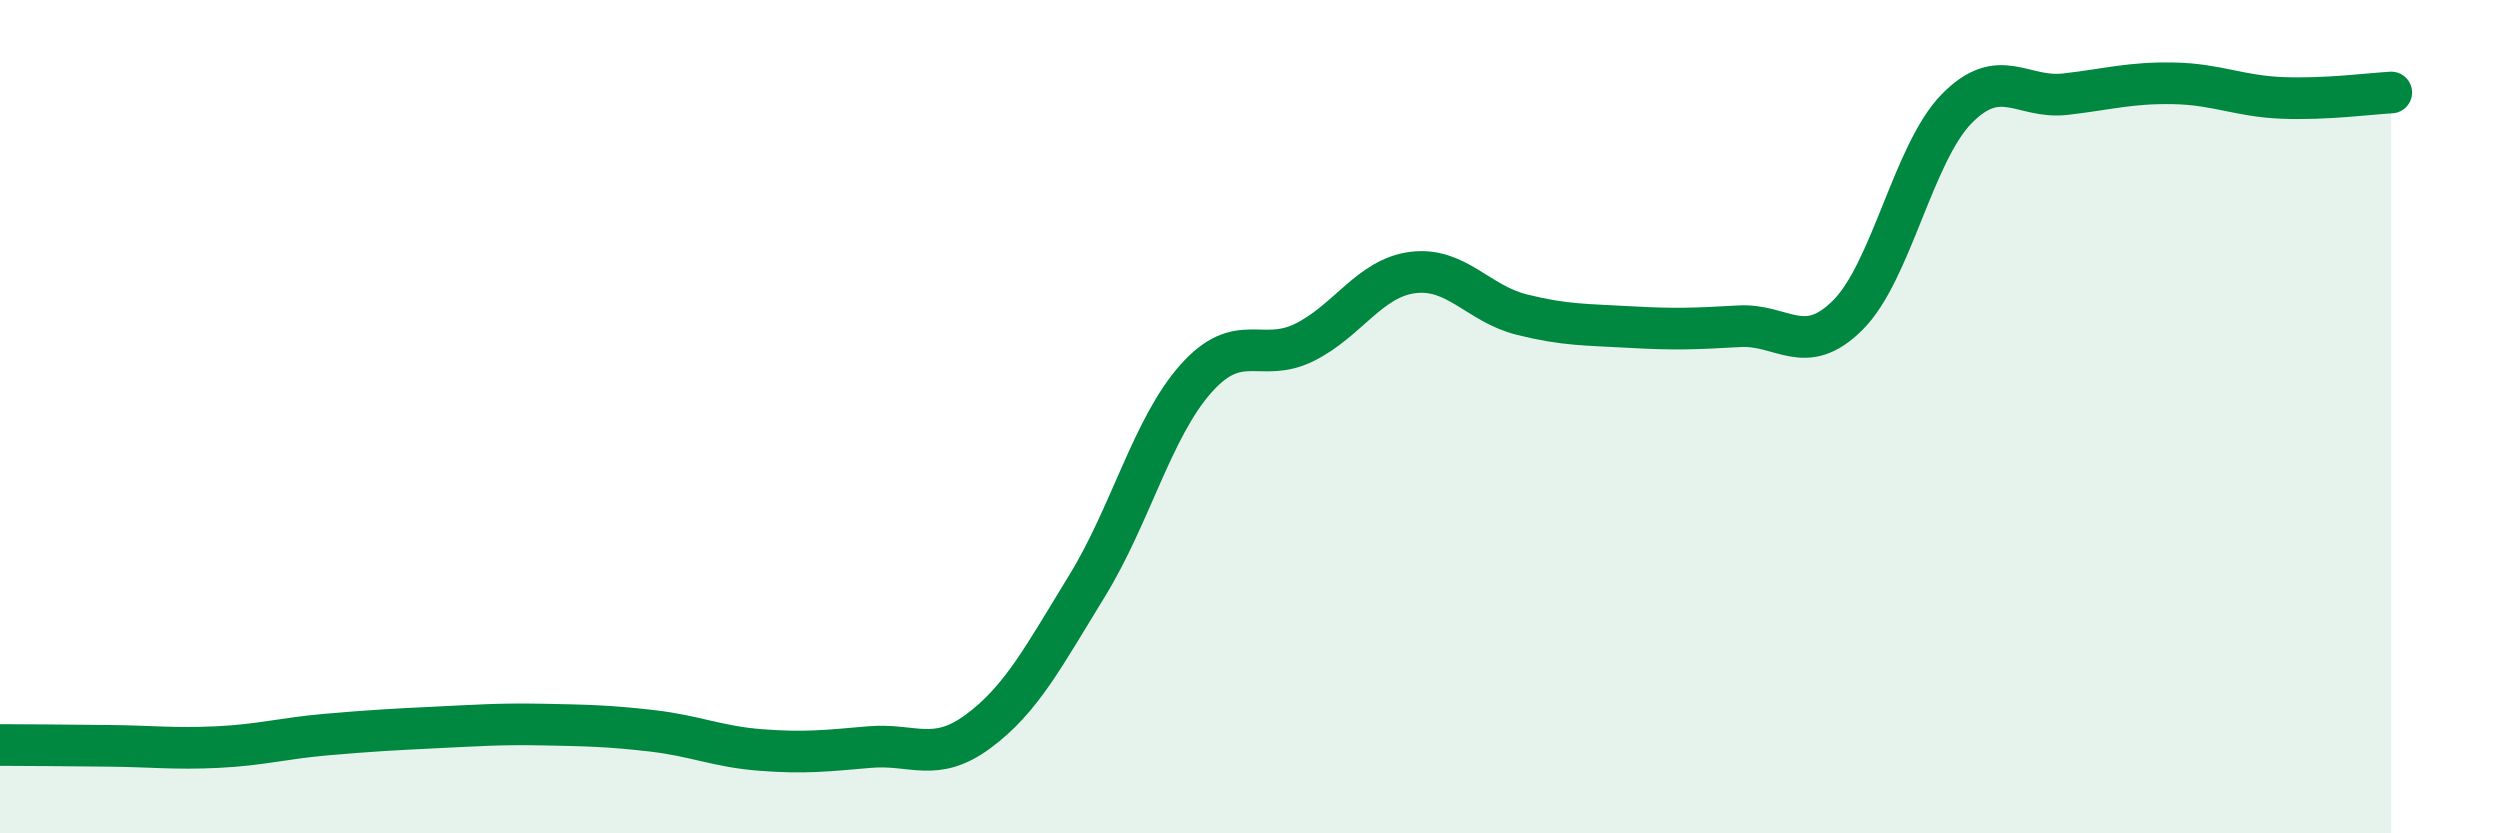 
    <svg width="60" height="20" viewBox="0 0 60 20" xmlns="http://www.w3.org/2000/svg">
      <path
        d="M 0,17.88 C 0.52,17.88 1.57,17.89 2.61,17.9 C 3.65,17.91 4.18,17.98 5.22,17.93 C 6.26,17.88 6.79,17.72 7.83,17.63 C 8.87,17.54 9.39,17.51 10.43,17.46 C 11.47,17.41 12,17.37 13.04,17.39 C 14.08,17.41 14.61,17.42 15.65,17.54 C 16.69,17.66 17.22,17.92 18.26,18 C 19.3,18.08 19.83,18.02 20.87,17.93 C 21.91,17.84 22.44,18.32 23.48,17.55 C 24.52,16.78 25.05,15.75 26.09,14.06 C 27.13,12.37 27.66,10.26 28.7,9.09 C 29.74,7.92 30.26,8.73 31.3,8.22 C 32.34,7.71 32.87,6.67 33.91,6.54 C 34.95,6.41 35.48,7.29 36.52,7.55 C 37.56,7.81 38.09,7.79 39.13,7.85 C 40.17,7.91 40.7,7.89 41.74,7.83 C 42.78,7.77 43.31,8.6 44.35,7.56 C 45.39,6.52 45.92,3.67 46.96,2.61 C 48,1.55 48.53,2.38 49.57,2.26 C 50.61,2.14 51.13,1.98 52.17,2 C 53.21,2.02 53.74,2.31 54.78,2.35 C 55.82,2.39 56.87,2.25 57.39,2.22L57.39 20L0 20Z"
        fill="#008740"
        opacity="0.1"
        stroke-linecap="round"
        stroke-linejoin="round"
      />
      <path
        d="M 0,17.88 C 0.52,17.88 1.57,17.89 2.61,17.9 C 3.65,17.91 4.18,17.98 5.22,17.93 C 6.26,17.88 6.79,17.72 7.83,17.63 C 8.87,17.54 9.39,17.51 10.43,17.46 C 11.47,17.41 12,17.37 13.04,17.39 C 14.08,17.41 14.61,17.42 15.65,17.54 C 16.69,17.66 17.22,17.92 18.26,18 C 19.3,18.08 19.83,18.02 20.87,17.93 C 21.91,17.84 22.44,18.32 23.48,17.55 C 24.52,16.78 25.05,15.75 26.09,14.06 C 27.13,12.37 27.66,10.26 28.7,9.09 C 29.74,7.92 30.26,8.73 31.3,8.22 C 32.34,7.71 32.87,6.67 33.91,6.54 C 34.95,6.41 35.48,7.29 36.52,7.55 C 37.56,7.81 38.09,7.79 39.13,7.85 C 40.17,7.91 40.7,7.89 41.74,7.83 C 42.78,7.77 43.31,8.6 44.35,7.56 C 45.39,6.52 45.92,3.67 46.96,2.61 C 48,1.55 48.53,2.38 49.57,2.26 C 50.61,2.14 51.13,1.98 52.17,2 C 53.21,2.02 53.74,2.31 54.78,2.35 C 55.82,2.39 56.87,2.25 57.39,2.22"
        stroke="#008740"
        stroke-width="1"
        fill="none"
        stroke-linecap="round"
        stroke-linejoin="round"
      />
    </svg>
  